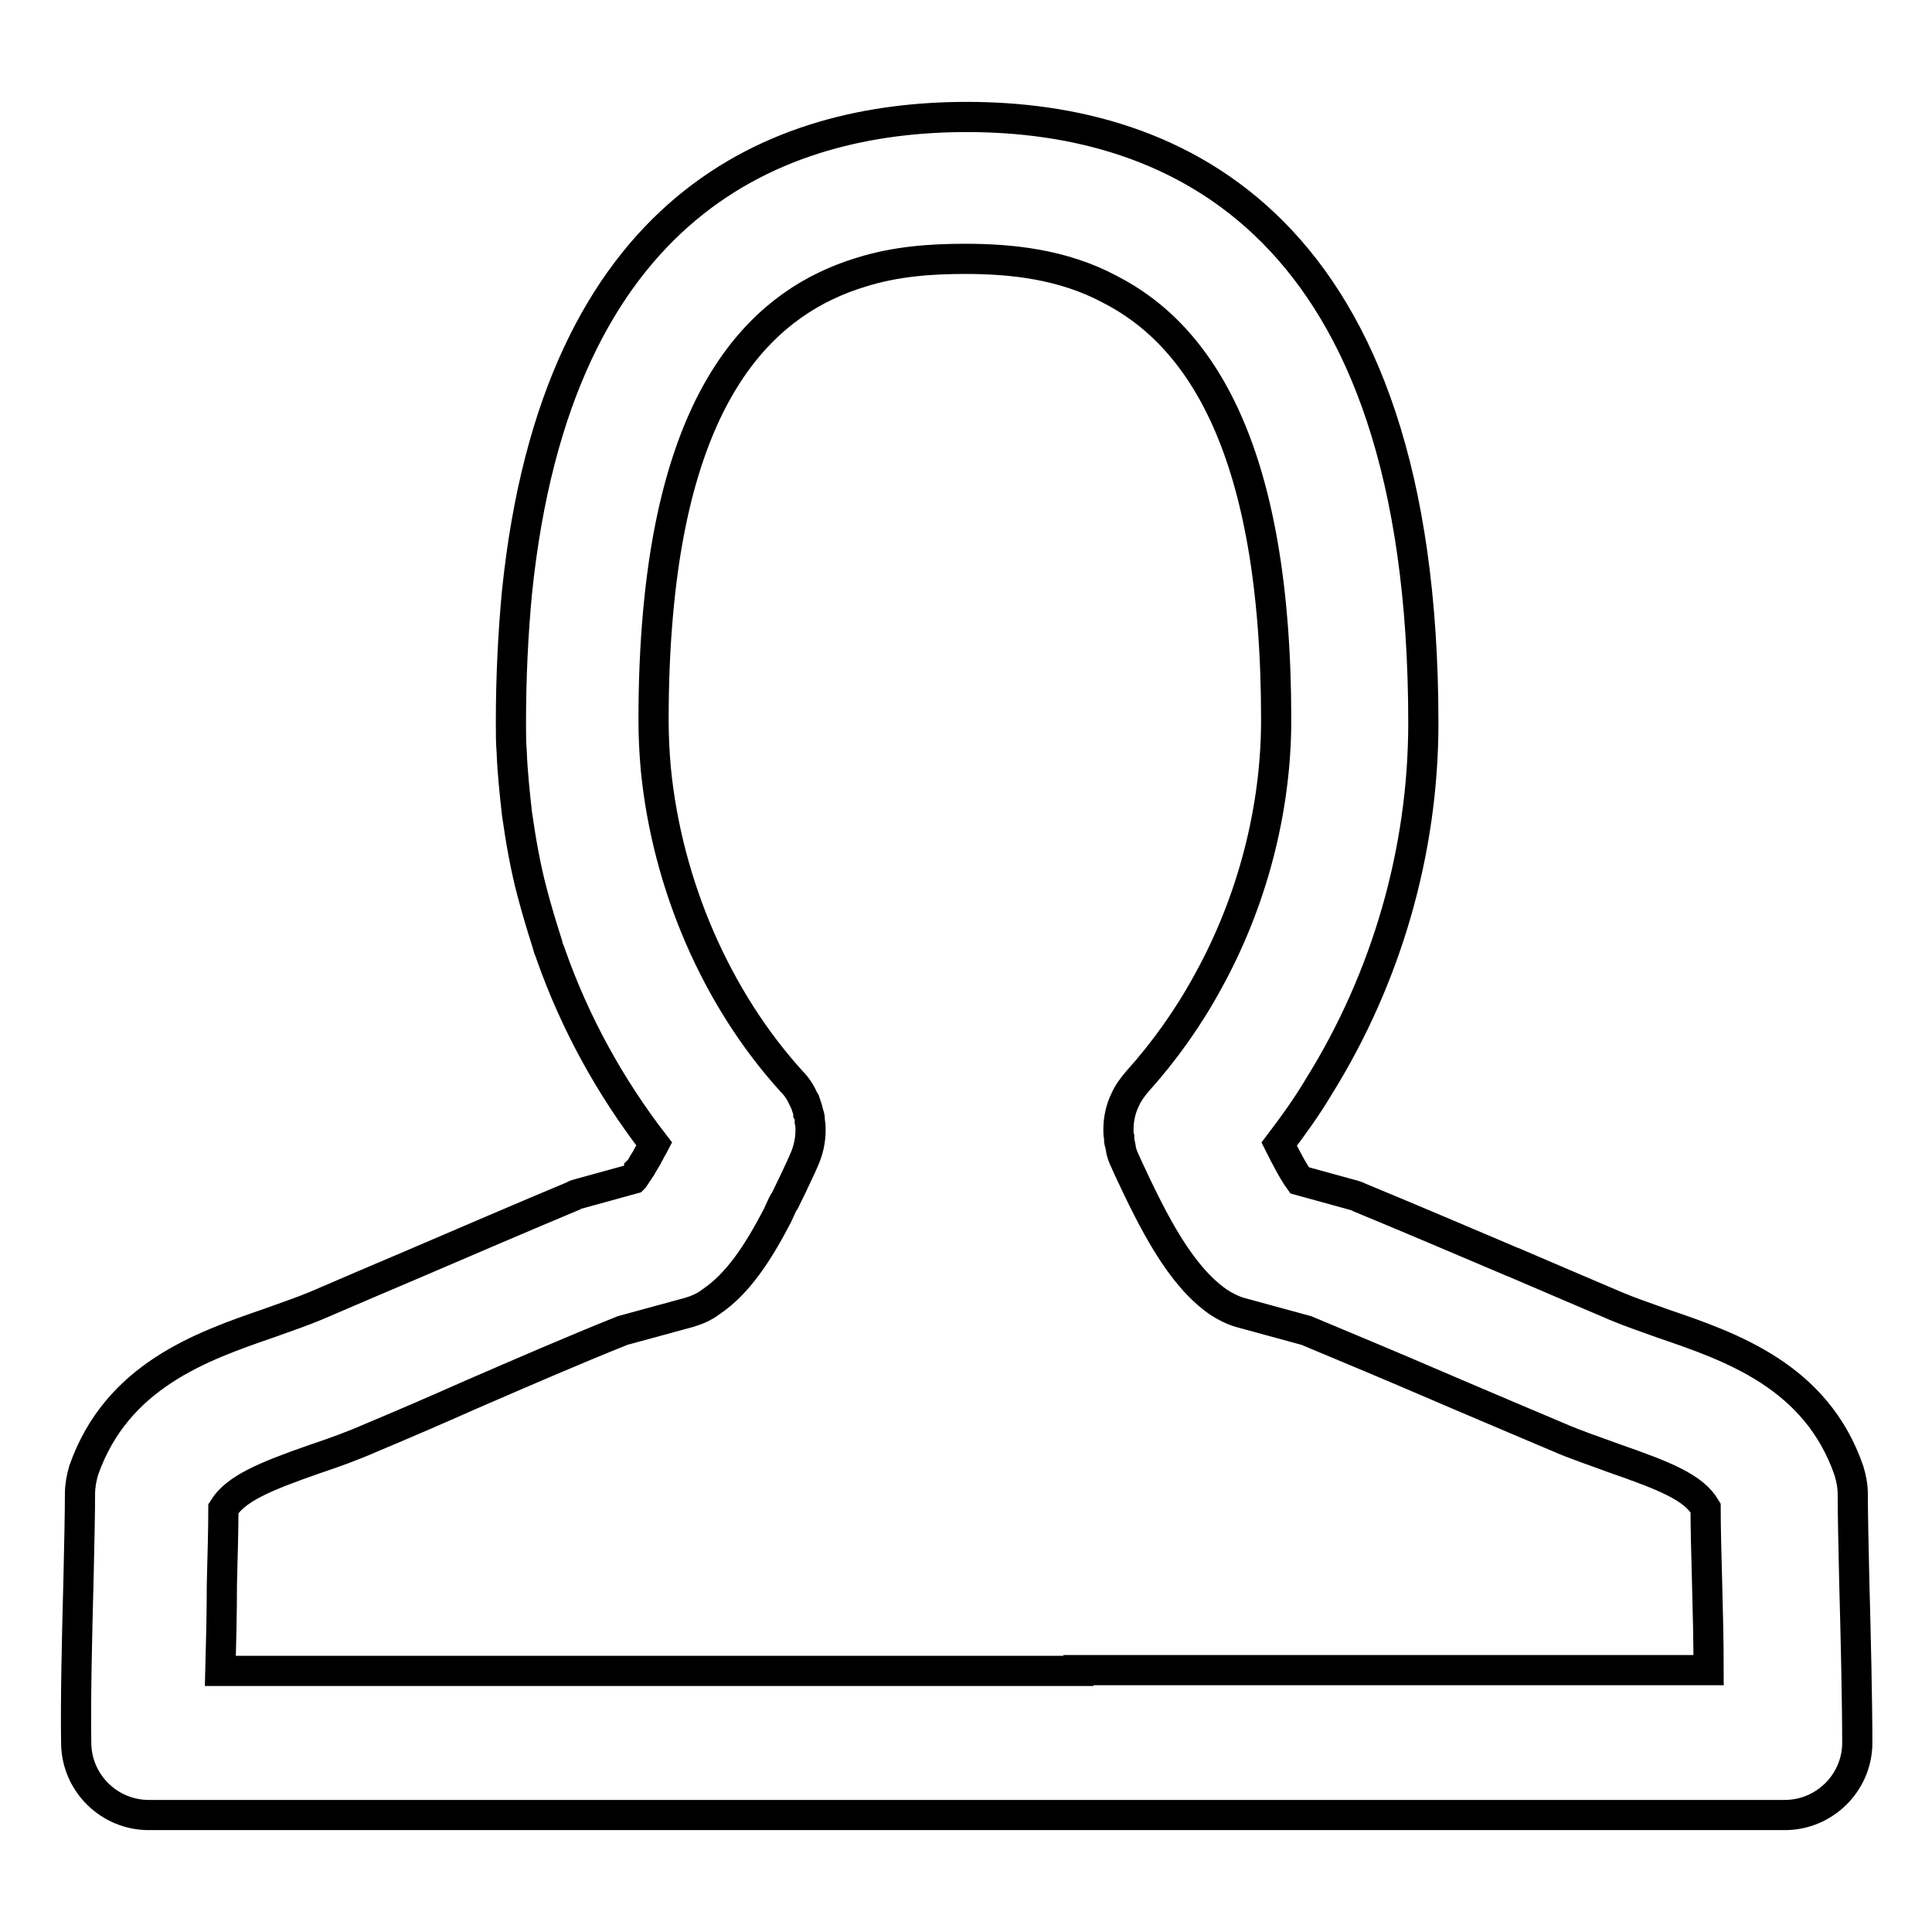 <?xml version="1.0" encoding="utf-8"?>
<!-- Svg Vector Icons : http://www.onlinewebfonts.com/icon -->
<!DOCTYPE svg PUBLIC "-//W3C//DTD SVG 1.1//EN" "http://www.w3.org/Graphics/SVG/1.1/DTD/svg11.dtd">
<svg version="1.1" xmlns="http://www.w3.org/2000/svg" xmlns:xlink="http://www.w3.org/1999/xlink" x="0px" y="0px" viewBox="0 0 256 256" enable-background="new 0 0 256 256" xml:space="preserve">
<g> <path stroke-width="4" fill-opacity="0" stroke="#000000"  d="M245.7,209.5c-0.1-4.6-0.2-8.8-0.2-11.5c0-1.1-0.2-2.1-0.5-3.1c-4.3-12.5-15.5-16.4-24.6-19.5 c-2.2-0.8-4.3-1.5-6.2-2.3c-4.2-1.8-8.7-3.7-13.1-5.6c-0.4-0.2-0.8-0.3-1.2-0.5c-6.6-2.8-13.4-5.7-19.7-8.3 c-0.4-0.2-0.7-0.3-1.1-0.4l-6.9-1.9c-0.8-1.1-1.8-3-2.7-4.8c1.9-2.5,3.7-5,5.3-7.7c8.9-14.3,13.8-31.1,13.8-48.1 c0-33.2-8.2-53.2-19.9-65c-11.7-11.8-26.8-15.3-40.6-15.3h0c-25,0-54.3,11.4-59.6,63c-0.5,5.3-0.8,11.1-0.8,17.3 c0,1.3,0,2.5,0.1,3.8c0.1,2.7,0.4,5.5,0.7,8.2c0.5,3.5,1.1,7,2,10.4c0.6,2.3,1.3,4.6,2,6.8c0,0.1,0.1,0.3,0.1,0.4 c0.1,0.4,0.3,0.7,0.4,1.1c3.2,9.1,7.9,17.6,13.7,25.1c-0.1,0.2-0.2,0.3-0.3,0.5c-0.2,0.3-0.3,0.6-0.5,0.9c-0.1,0.1-0.1,0.3-0.2,0.4 c-0.2,0.3-0.4,0.7-0.6,1c-0.1,0.2-0.2,0.4-0.4,0.6c0,0.1-0.1,0.1-0.1,0.2c-0.2,0.3-0.4,0.6-0.6,0.9l0,0c0,0-0.1,0.1-0.1,0.1 l-6.9,1.9c-0.4,0.1-0.8,0.2-1.1,0.4c-6.7,2.8-13.9,5.9-20.9,8.9c-4.5,1.9-8.9,3.8-13.1,5.6c-1.9,0.8-4,1.5-6.2,2.3 c-9,3.1-20.2,7-24.6,19.5c-0.3,1-0.5,2.1-0.5,3.1c0,2.7-0.1,6.9-0.2,11.5c-0.2,7.4-0.4,15.9-0.3,21.7c0.1,5.2,4.4,9.4,9.6,9.4 h216.8c5.2,0,9.5-4.2,9.6-9.4C246.1,225.4,245.9,216.9,245.7,209.5L245.7,209.5z M142.9,221.4H29.2c0.1-3.7,0.2-7.7,0.2-11.5 c0.1-3.8,0.2-7.3,0.2-10c1.6-2.6,5.3-4.2,12.2-6.6c2.4-0.8,4.9-1.7,7.4-2.8c4.3-1.8,8.7-3.7,13.2-5.7c6.7-2.9,13.6-5.9,20.1-8.5 l8.8-2.4c1-0.3,2-0.7,2.9-1.4c3.6-2.4,6.3-6.6,8.8-11.4c0.2-0.4,0.4-0.9,0.6-1.3c0.1-0.2,0.2-0.5,0.4-0.7c0.7-1.4,1.4-2.9,2.1-4.4 l0.4-0.9c0.6-1.3,0.9-2.7,0.9-4c0,0,0-0.1,0-0.1c0-0.4,0-0.7-0.1-1.1c0-0.1,0-0.2,0-0.3c0-0.3-0.1-0.6-0.2-0.8 c0-0.2-0.1-0.4-0.1-0.5c-0.1-0.3-0.2-0.6-0.3-0.9c-0.1-0.1-0.1-0.3-0.2-0.4c-0.4-0.9-0.9-1.7-1.6-2.4c-10-11-16.5-26.1-18-41.4 c-0.2-2.2-0.3-4.4-0.3-6.5c0-5.1,0.2-9.8,0.6-14.2c2.7-30.2,14.4-41.3,26.8-45.1c4.7-1.5,9.5-1.8,13.9-1.8c6.1,0,12.9,0.7,19.1,4 c12,6.1,22.1,21.2,22.1,57.1c0,11.9-3.2,24.1-9,34.6c-2.6,4.8-5.8,9.3-9.4,13.3c-0.6,0.7-1.2,1.5-1.6,2.4c-0.6,1.2-0.9,2.6-0.9,4 c0,0,0,0.1,0,0.1c0,0.3,0,0.6,0.1,0.9c0,0.2,0,0.4,0,0.5c0,0.1,0.1,0.3,0.1,0.4c0.1,0.3,0.1,0.6,0.2,1c0,0,0,0,0,0 c0.1,0.4,0.3,0.9,0.5,1.3l0.4,0.9c3.4,7.3,6.9,14.2,11.9,17.7c0.9,0.6,1.9,1.1,2.9,1.4l8.8,2.4c5.5,2.3,11.5,4.8,17.3,7.3 c0.9,0.4,1.9,0.8,2.8,1.2h0c4.5,1.9,8.9,3.8,13.2,5.6c2.5,1.1,5,1.9,7.4,2.8c6.9,2.4,10.6,3.9,12.2,6.6c0,2.7,0.1,6.2,0.2,10 c0.1,3.7,0.2,7.8,0.2,11.5H142.9L142.9,221.4z"/></g>
</svg>